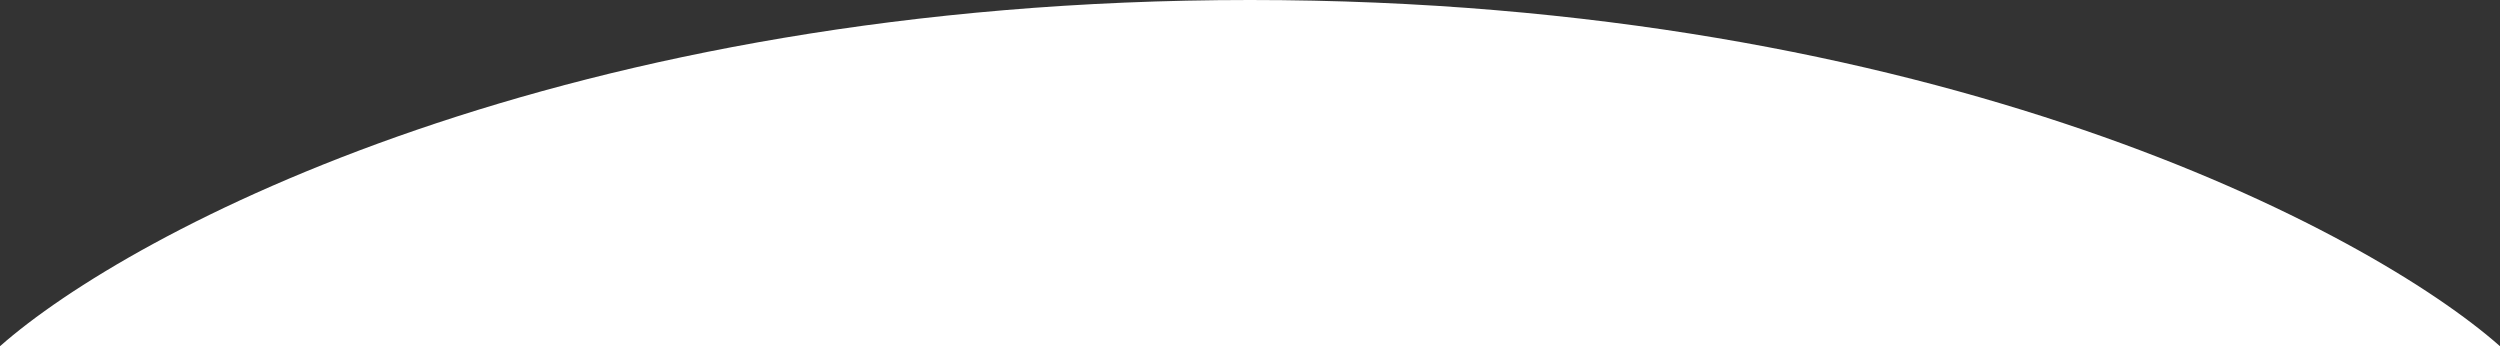 <svg width="1437" height="199" viewBox="0 0 1437 199" fill="none" xmlns="http://www.w3.org/2000/svg">
<rect x="0" y="0" width="1437" height="199" fill="#333333" stroke="none"/>
<path d="M1437 199H0C75.167 132.667 324.1 0 718.5 0C1112.9 0 1361.83 132.667 1437 199Z" fill="white"/>
</svg>
